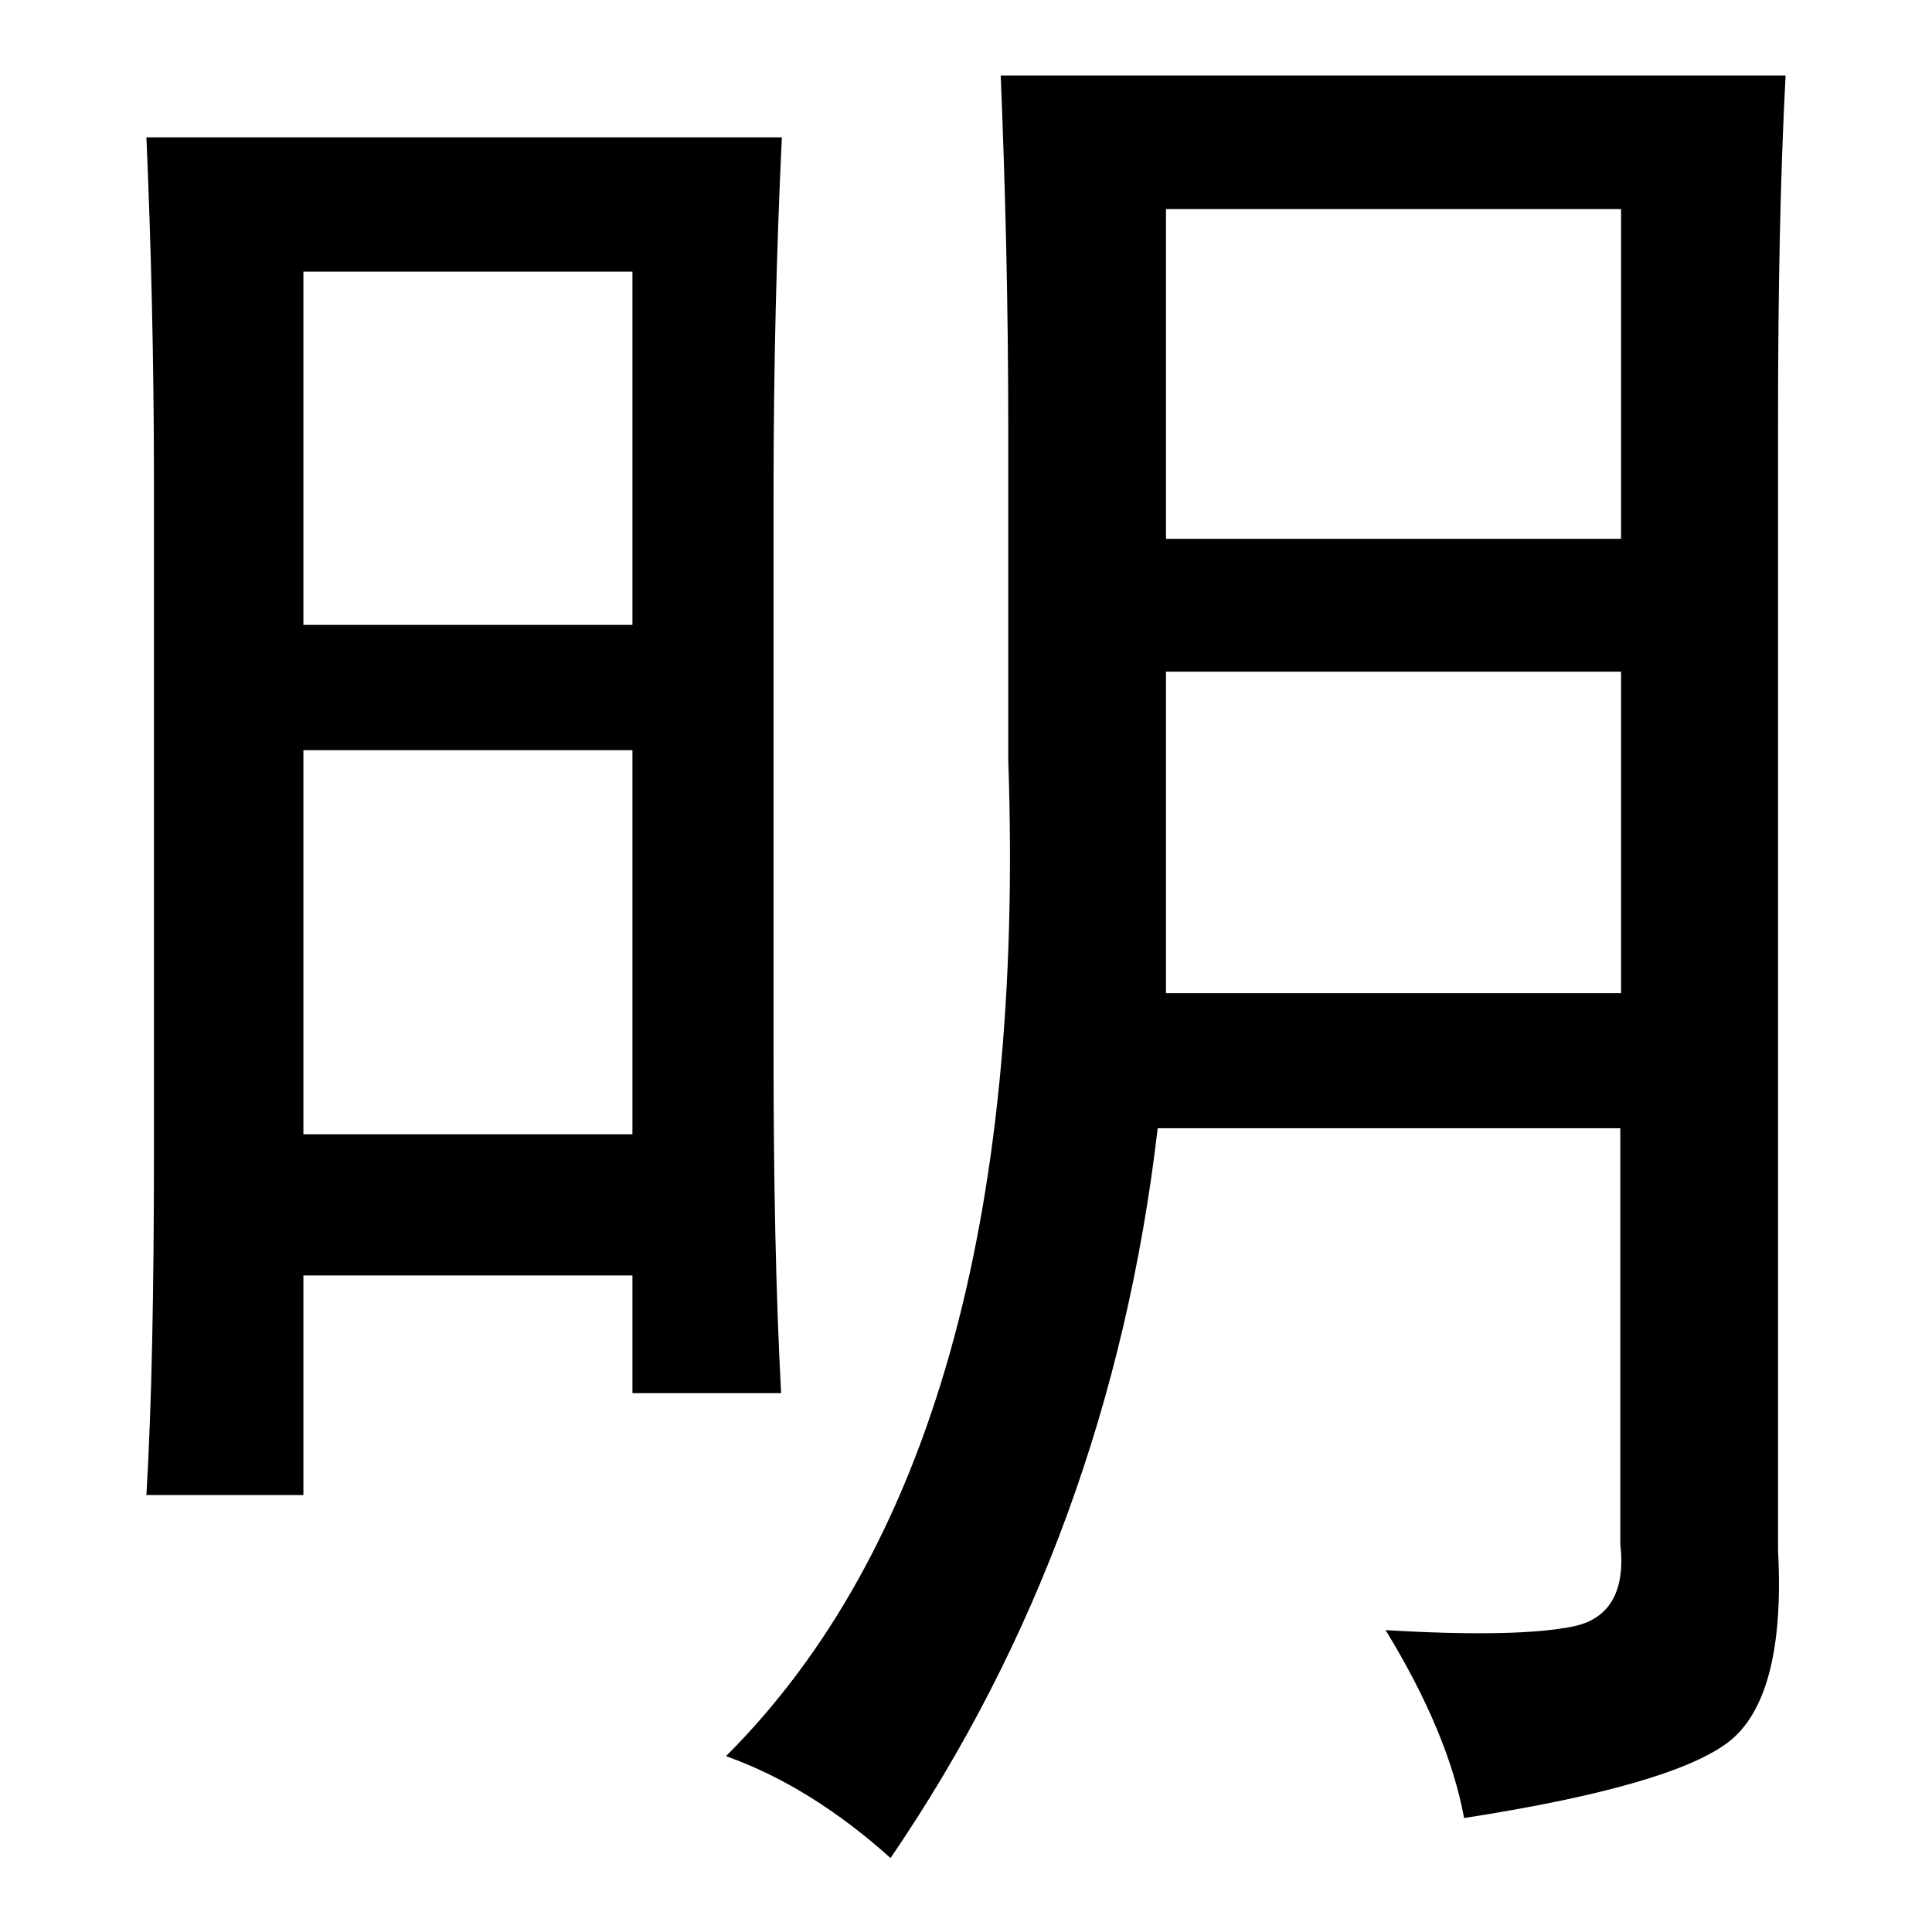 <?xml version="1.0" encoding="utf-8"?>
<!-- Svg Vector Icons : http://www.onlinewebfonts.com/icon -->
<!DOCTYPE svg PUBLIC "-//W3C//DTD SVG 1.1//EN" "http://www.w3.org/Graphics/SVG/1.1/DTD/svg11.dtd">
<svg version="1.1" xmlns="http://www.w3.org/2000/svg" xmlns:xlink="http://www.w3.org/1999/xlink" x="0px" y="0px" viewBox="0 0 256 256" enable-background="new 0 0 256 256" xml:space="preserve">
<g><g><path fill="#000000" d="M102.5,65.1v74.8c0,16.6,0.3,31.5,1,44.7H83.8V169H40.2v29.1H19.4c0.7-11.8,1-27,1-45.8V64c0-16.6-0.4-31.9-1-45.8h84.2C102.9,32.9,102.5,48.5,102.5,65.1z M83.8,82.8V36H40.2v46.8H83.8z M83.8,150.3V99.4H40.2v50.9H83.8L83.8,150.3z M235.6,55.8v149.7c0.7,13.1-1.6,21.7-6.8,25.5c-5.2,3.8-16.8,7.1-34.8,9.9c-1.4-7.6-4.9-15.9-10.4-24.9c11.8,0.7,20.1,0.5,24.9-0.5c4.8-1,6.9-4.7,6.2-10.9v-55.1h-61.3c-4.2,36-16,68.3-35.4,96.7c-6.9-6.2-14.2-10.8-21.8-13.5c27-27,39.5-71,37.4-132V56.8c0-16.6-0.4-32.2-1-46.8h104C235.9,23.2,235.6,38.4,235.6,55.8z M214.8,71.3V27.7h-60.3v43.7H214.8z M214.8,131.6V89h-60.3v42.6H214.8z"/></g></g>
</svg>